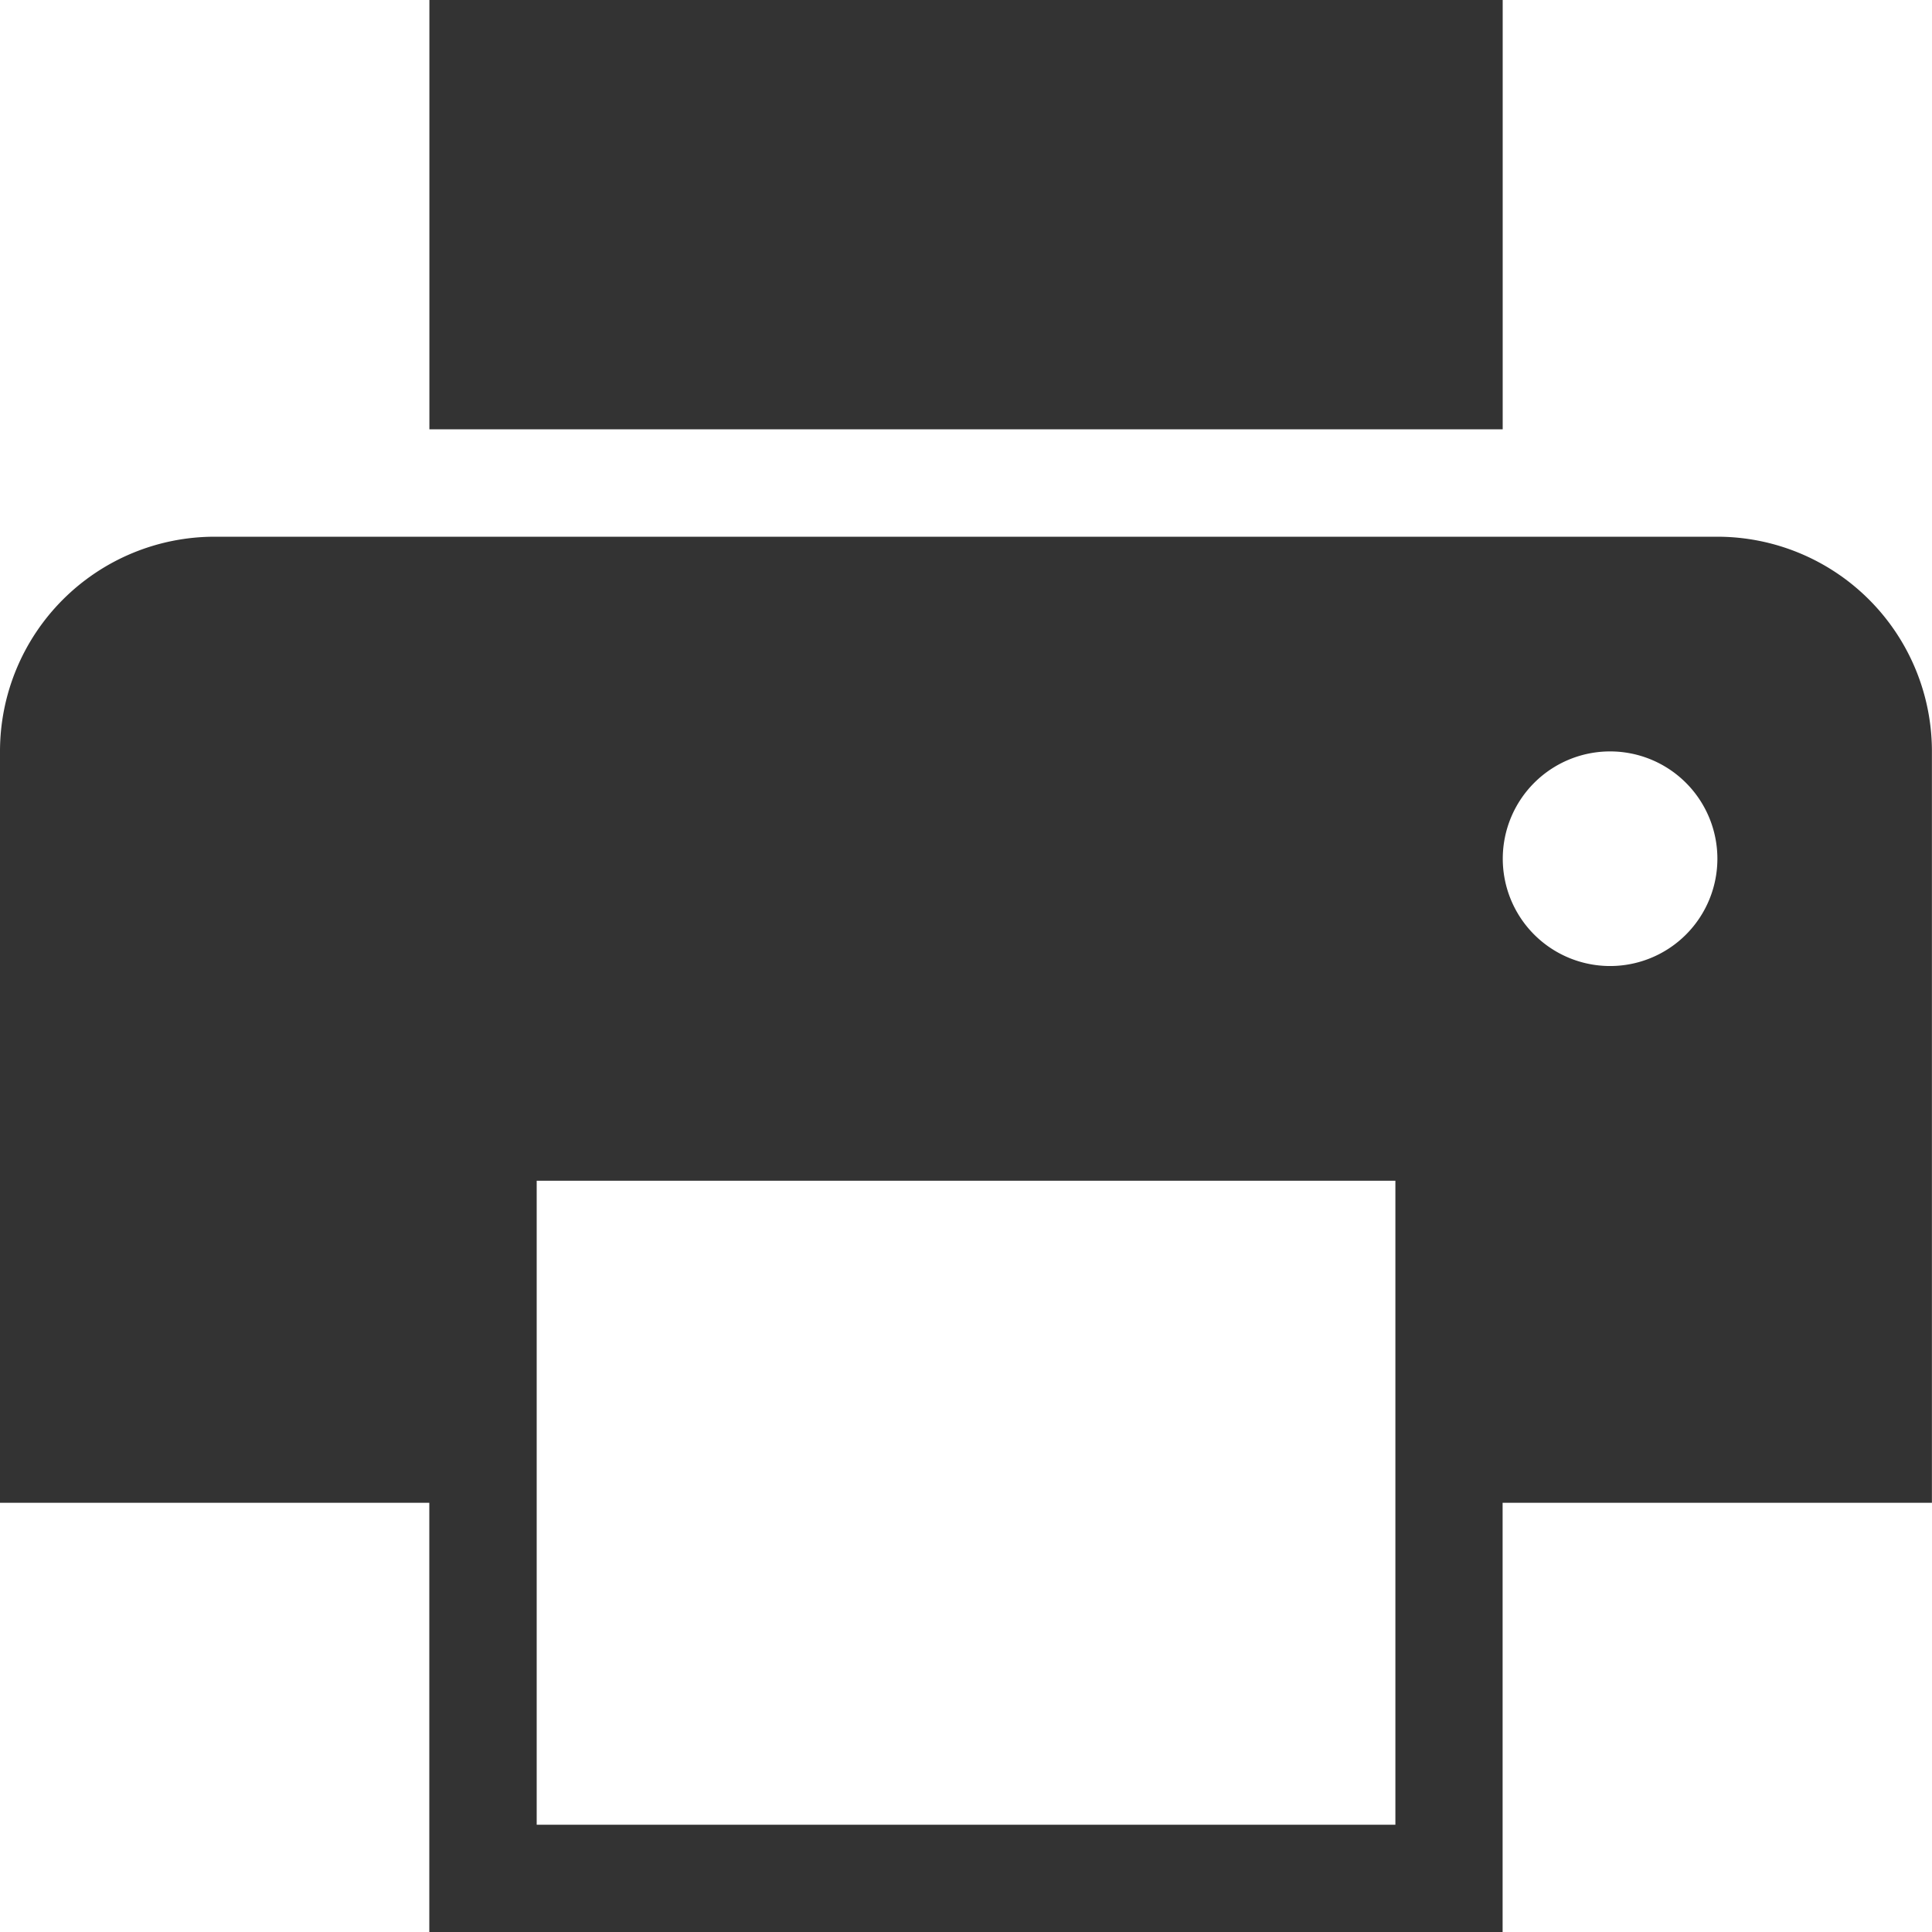 <?xml version="1.0" encoding="UTF-8"?>
<svg width="24" height="24" version="1.1" viewBox="0 0 24 24" xmlns="http://www.w3.org/2000/svg">
 <title id="printer-icon">printer</title>
 <path d="m5.334 3e-4h13.333v5.333h-13.333zm16 6.667h-18.667a2.667 2.667 0 0 0-2.667 2.667v9.334h5.333v5.333h13.333v-5.333h5.333v-9.334a2.667 2.667 0 0 0-2.667-2.667zm-4 16h-10.667v-8h10.667zm2.667-10.667a1.333 1.333 0 1 1 1.333-1.333 1.333 1.333 0 0 1-1.333 1.333z" fill="#333" stroke-width="1.333"/>
</svg>
